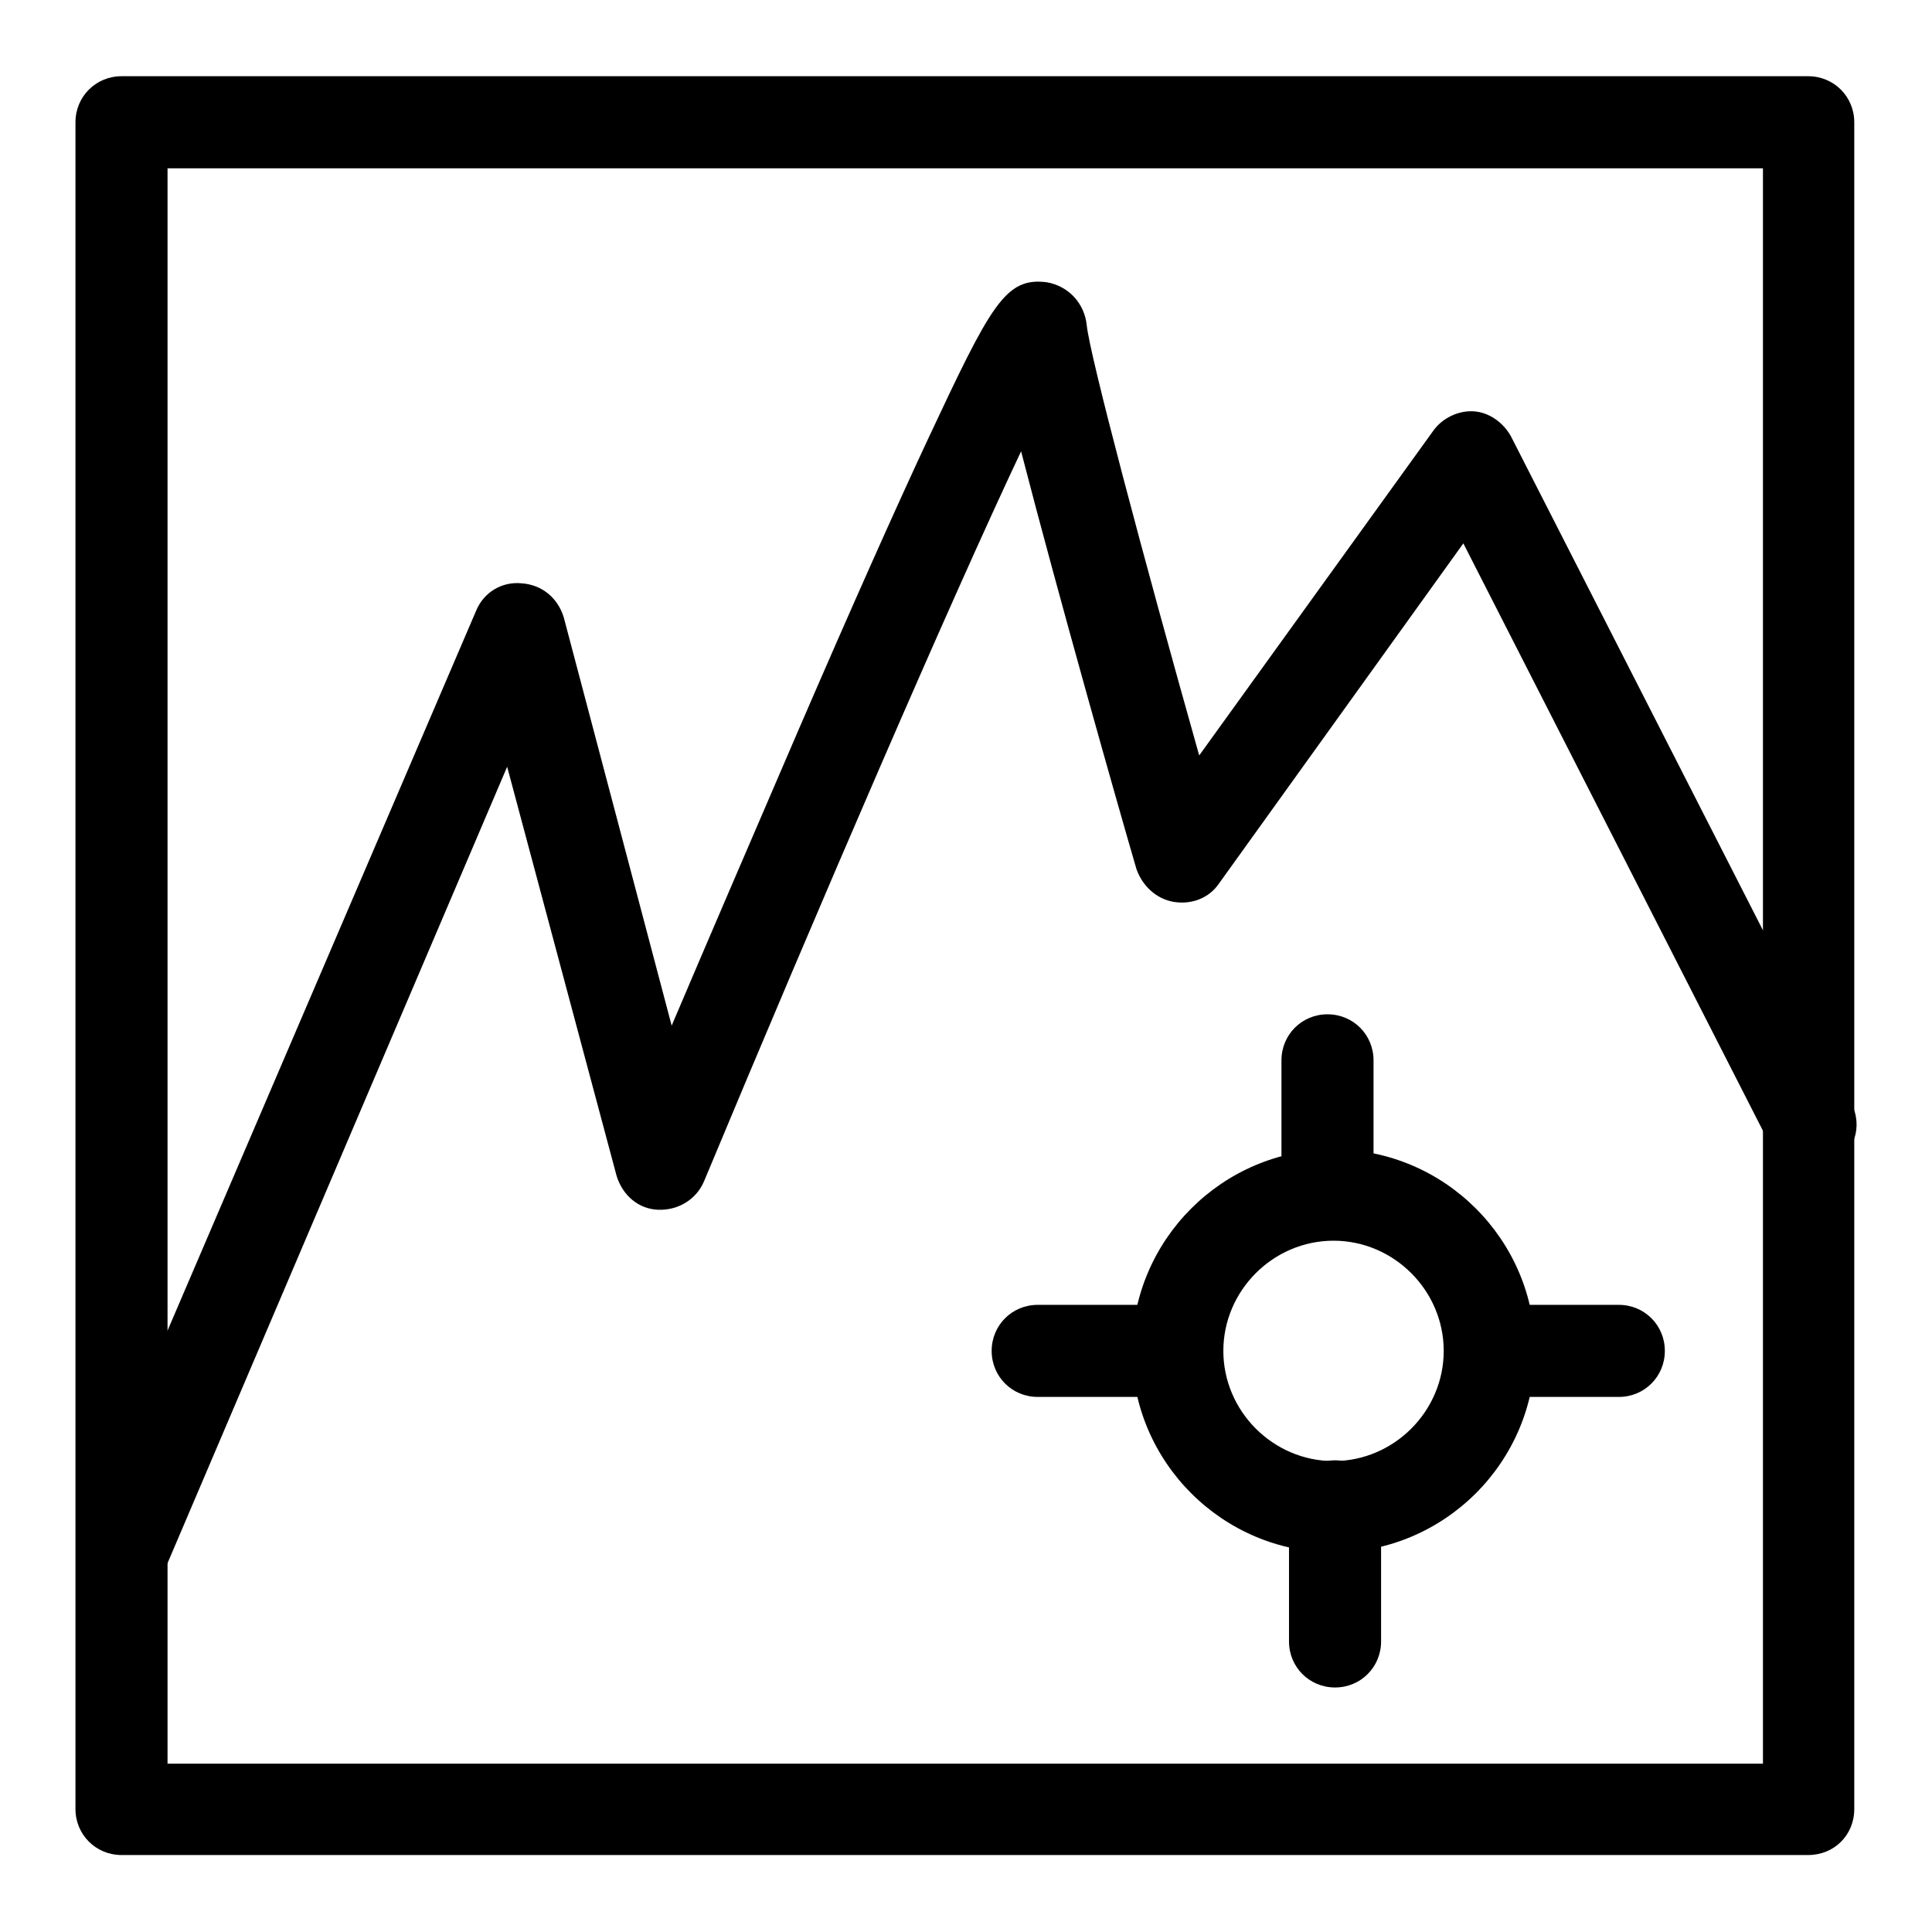 <?xml version="1.0" encoding="utf-8"?>
<!-- Svg Vector Icons : http://www.onlinewebfonts.com/icon -->
<!DOCTYPE svg PUBLIC "-//W3C//DTD SVG 1.1//EN" "http://www.w3.org/Graphics/SVG/1.1/DTD/svg11.dtd">
<svg version="1.1" xmlns="http://www.w3.org/2000/svg" xmlns:xlink="http://www.w3.org/1999/xlink" x="0px" y="0px" viewBox="0 0 256 256" enable-background="new 0 0 256 256" xml:space="preserve">
<g> <path fill="#000000" d="M16.1,212.1c-0.9,0-1.6-0.1-2.4-0.5c-3-1.3-4.5-4.9-3.2-8L63.1,80.9c1-2.4,3.4-3.9,6.1-3.6 c2.6,0.2,4.7,1.9,5.5,4.5L89,135.9c4.5-10.6,10.7-25,16.9-39.4c7-16.2,12.8-29.2,17.1-38.4c8.3-17.7,10.2-21.4,15.7-20.7 c2.9,0.5,5,2.8,5.3,5.7c0.4,4,7.4,30.4,14.9,57l31-43c1.2-1.7,3.3-2.7,5.3-2.6c2.1,0.1,4,1.5,5,3.3l45.1,88.4 c1.6,3,0.4,6.7-2.7,8.1c-3,1.6-6.7,0.4-8.1-2.7l-40.6-79.6l-32.4,45.1c-1.3,1.9-3.6,2.8-6,2.4c-2.3-0.4-4.1-2.1-4.9-4.3 c-2.2-7.5-10.4-36.4-15.3-55.4c-9.4,19.9-26.7,60-42,96.7c-1,2.4-3.4,3.9-6.1,3.8c-2.6-0.1-4.7-1.9-5.5-4.5l-14.5-54.2L21.7,208.3 C20.7,210.7,18.4,212.1,16.1,212.1z"/> <path fill="#000000" d="M176.7,205.7c-14.7,0-26.7-12-26.7-26.7c0-14.7,12-26.7,26.7-26.7c14.7,0,26.7,12,26.7,26.7 C203.4,193.7,191.4,205.7,176.7,205.7z M176.7,164.4c-8,0-14.6,6.6-14.6,14.6c0,8,6.6,14.6,14.6,14.6c8,0,14.6-6.6,14.6-14.6 C191.3,171,184.7,164.4,176.7,164.4z"/> <path fill="#000000" d="M214.5,185.1H200c-3.4,0-6.1-2.7-6.1-6.1s2.7-6.1,6.1-6.1h14.5c3.4,0,6.1,2.7,6.1,6.1 S217.9,185.1,214.5,185.1z M152.9,185.1h-15.4c-3.4,0-6.1-2.7-6.1-6.1s2.7-6.1,6.1-6.1h15.4c3.4,0,6.1,2.7,6.1,6.1 S156.3,185.1,152.9,185.1z M175.9,163.6c-3.4,0-6.1-2.7-6.1-6.1v-17c0-3.4,2.7-6.1,6.1-6.1c3.4,0,6.1,2.7,6.1,6.1v17 C182,160.9,179.3,163.6,175.9,163.6z M176.9,223.6c-3.4,0-6.1-2.7-6.1-6.1v-17.9c0-3.4,2.7-6.1,6.1-6.1s6.1,2.7,6.1,6.1v17.9 C183,220.9,180.3,223.6,176.9,223.6z"/> <path fill="#000000" d="M239.6,245.8H16.1c-3.4,0-6.1-2.7-6.1-6.1V16.2c0-3.4,2.7-6.1,6.1-6.1h223.5c3.4,0,6.1,2.7,6.1,6.1v223.5 C245.7,243.2,243,245.8,239.6,245.8L239.6,245.8z M22.2,233.7h211.4V22.3H22.2V233.7z"/></g>
</svg>